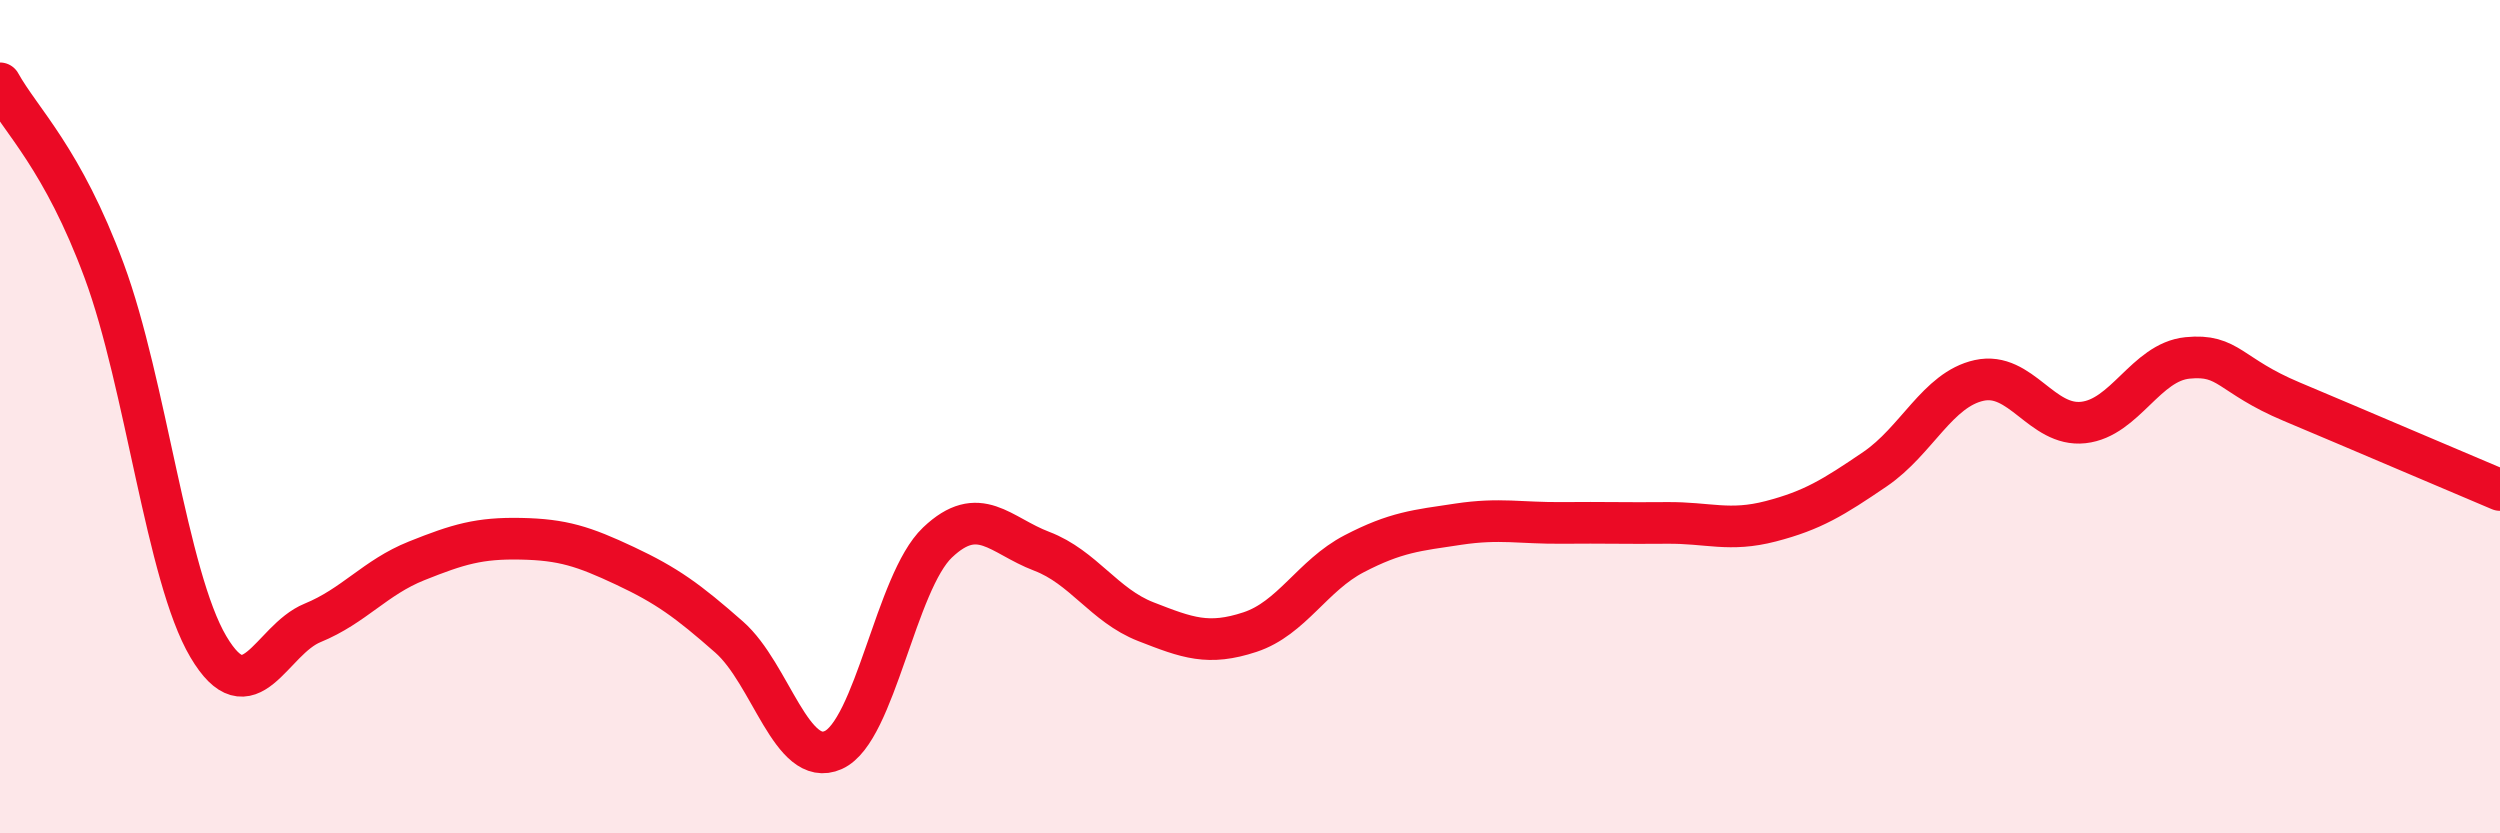 
    <svg width="60" height="20" viewBox="0 0 60 20" xmlns="http://www.w3.org/2000/svg">
      <path
        d="M 0,2 C 0.5,2.9 1.5,3.8 2.5,6.5 C 3.5,9.2 4,13.83 5,15.52 C 6,17.21 6.5,15.36 7.5,14.95 C 8.5,14.54 9,13.86 10,13.46 C 11,13.06 11.5,12.91 12.5,12.93 C 13.5,12.95 14,13.11 15,13.58 C 16,14.05 16.5,14.41 17.5,15.29 C 18.5,16.17 19,18.45 20,18 C 21,17.55 21.5,13.97 22.5,13.02 C 23.5,12.07 24,12.85 25,13.23 C 26,13.61 26.5,14.53 27.5,14.92 C 28.5,15.31 29,15.5 30,15.17 C 31,14.84 31.5,13.81 32.5,13.29 C 33.5,12.77 34,12.73 35,12.58 C 36,12.43 36.5,12.56 37.5,12.55 C 38.5,12.54 39,12.56 40,12.55 C 41,12.54 41.5,12.77 42.5,12.51 C 43.5,12.25 44,11.94 45,11.26 C 46,10.58 46.5,9.35 47.5,9.13 C 48.5,8.91 49,10.25 50,10.14 C 51,10.03 51.5,8.69 52.5,8.59 C 53.5,8.49 53.5,9.01 55,9.64 C 56.5,10.27 59,11.34 60,11.76L60 20L0 20Z"
        fill="#EB0A25"
        opacity="0.1"
        stroke-linecap="round"
        stroke-linejoin="round"
      />
      <path
        d="M 0,2 C 0.5,2.9 1.5,3.8 2.5,6.5 C 3.5,9.2 4,13.83 5,15.52 C 6,17.21 6.5,15.36 7.5,14.95 C 8.5,14.54 9,13.86 10,13.46 C 11,13.06 11.5,12.91 12.5,12.93 C 13.5,12.95 14,13.11 15,13.58 C 16,14.05 16.5,14.41 17.5,15.29 C 18.5,16.17 19,18.45 20,18 C 21,17.55 21.5,13.97 22.5,13.02 C 23.5,12.07 24,12.85 25,13.23 C 26,13.61 26.5,14.53 27.5,14.92 C 28.5,15.31 29,15.5 30,15.17 C 31,14.84 31.5,13.81 32.5,13.29 C 33.5,12.77 34,12.73 35,12.58 C 36,12.43 36.5,12.56 37.5,12.55 C 38.5,12.54 39,12.56 40,12.55 C 41,12.54 41.5,12.77 42.5,12.51 C 43.5,12.25 44,11.94 45,11.26 C 46,10.58 46.5,9.35 47.5,9.13 C 48.5,8.91 49,10.25 50,10.14 C 51,10.03 51.5,8.69 52.5,8.59 C 53.5,8.49 53.5,9.01 55,9.64 C 56.5,10.27 59,11.34 60,11.76"
        stroke="#EB0A25"
        stroke-width="1"
        fill="none"
        stroke-linecap="round"
        stroke-linejoin="round"
      />
    </svg>
  